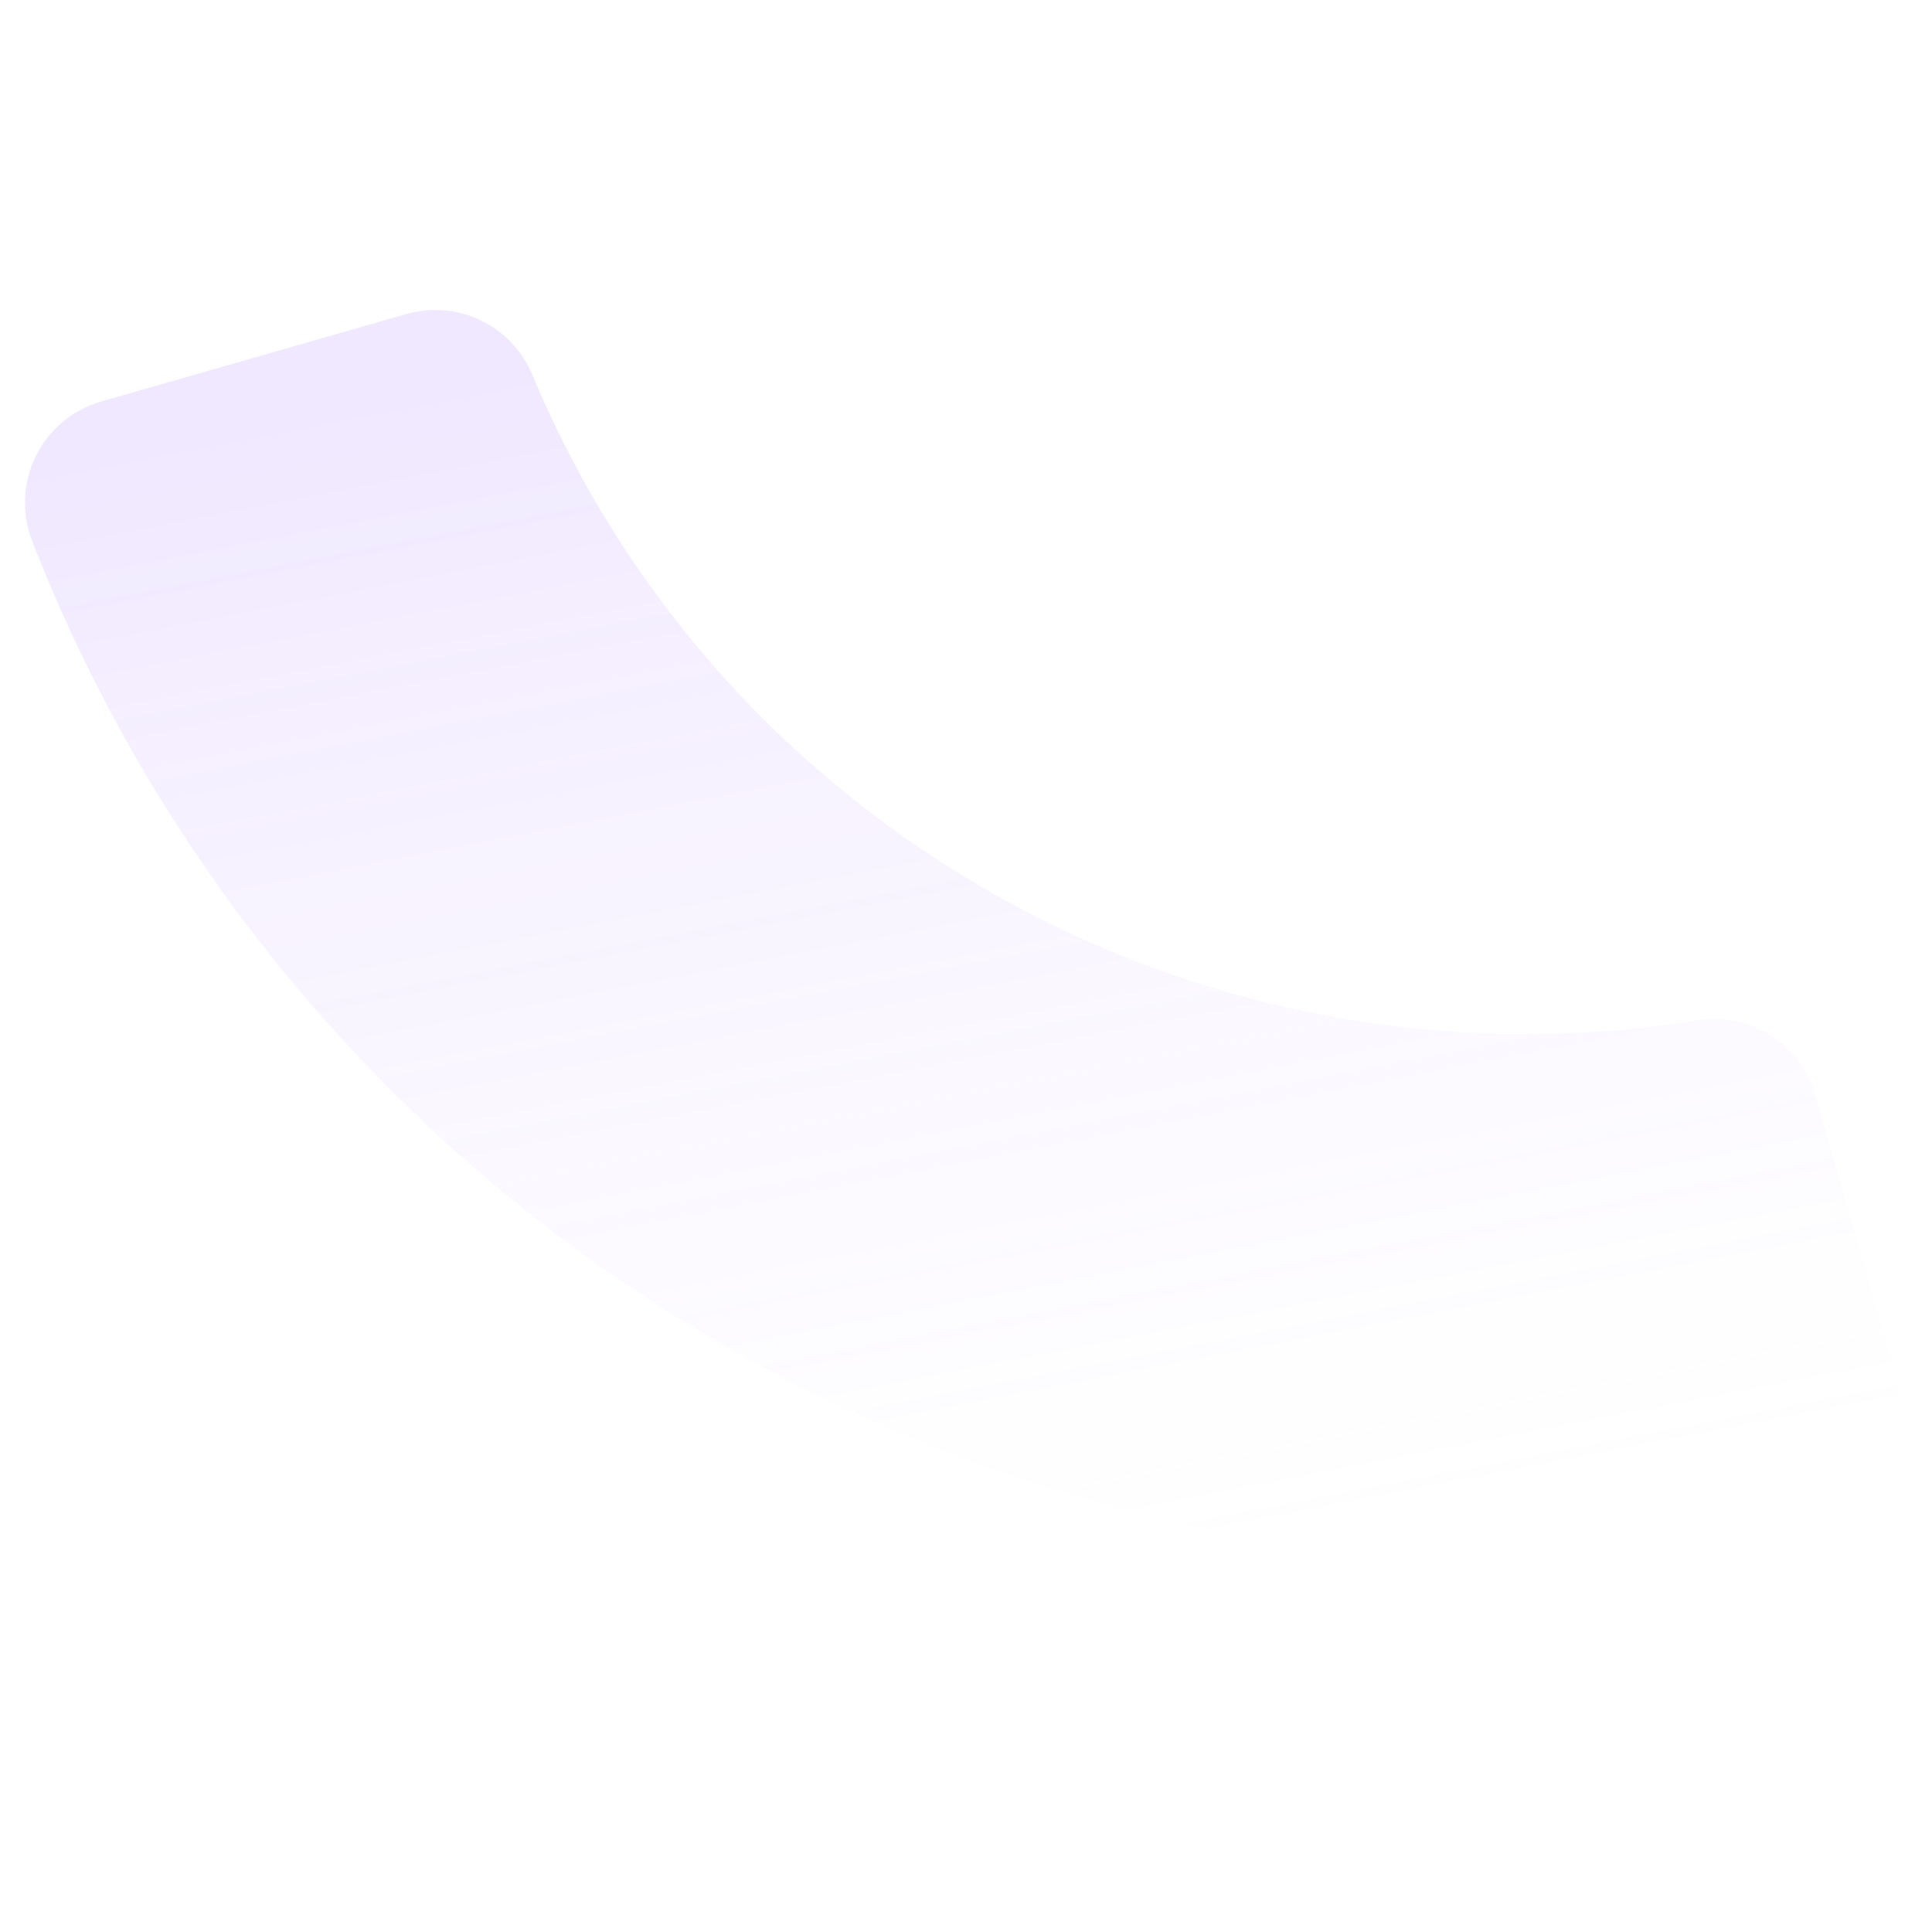 <?xml version="1.0" encoding="utf-8"?>
<svg width="206.562px" height="206.562px" viewBox="0 0 206.562 206.562" version="1.1" xmlns:xlink="http://www.w3.org/1999/xlink" xmlns="http://www.w3.org/2000/svg">
  <defs>
    <linearGradient x1="0.638" y1="0.981" x2="0.362" y2="0.019" id="gradient_1">
      <stop offset="0%" stop-color="#CBA0FF" stop-opacity="0" />
      <stop offset="100%" stop-color="#9B67FF" />
    </linearGradient>
  </defs>
  <g id="Group">
    <path d="M203.463 149.723C205.294 156.109 201.213 162.651 194.685 163.885C177.455 167.142 159.959 167.722 142.484 165.599C120.476 162.925 99.448 156.099 79.984 145.31C60.52 134.522 43.588 120.306 29.658 103.059C18.597 89.364 9.818 74.219 3.449 57.881C1.036 51.691 4.421 44.764 10.808 42.932L43.429 33.578C48.909 32.007 54.699 34.784 56.899 40.043C66.844 63.82 84.36 83.441 107.246 96.127C129.938 108.705 156.139 113.182 181.504 109.082C187.124 108.174 192.534 111.61 194.103 117.082L203.463 149.723Z" id="Fill-1-Copy-9" fill="url(#gradient_1)" fill-opacity="0.15" fill-rule="evenodd" stroke="none" />
  </g>
</svg>